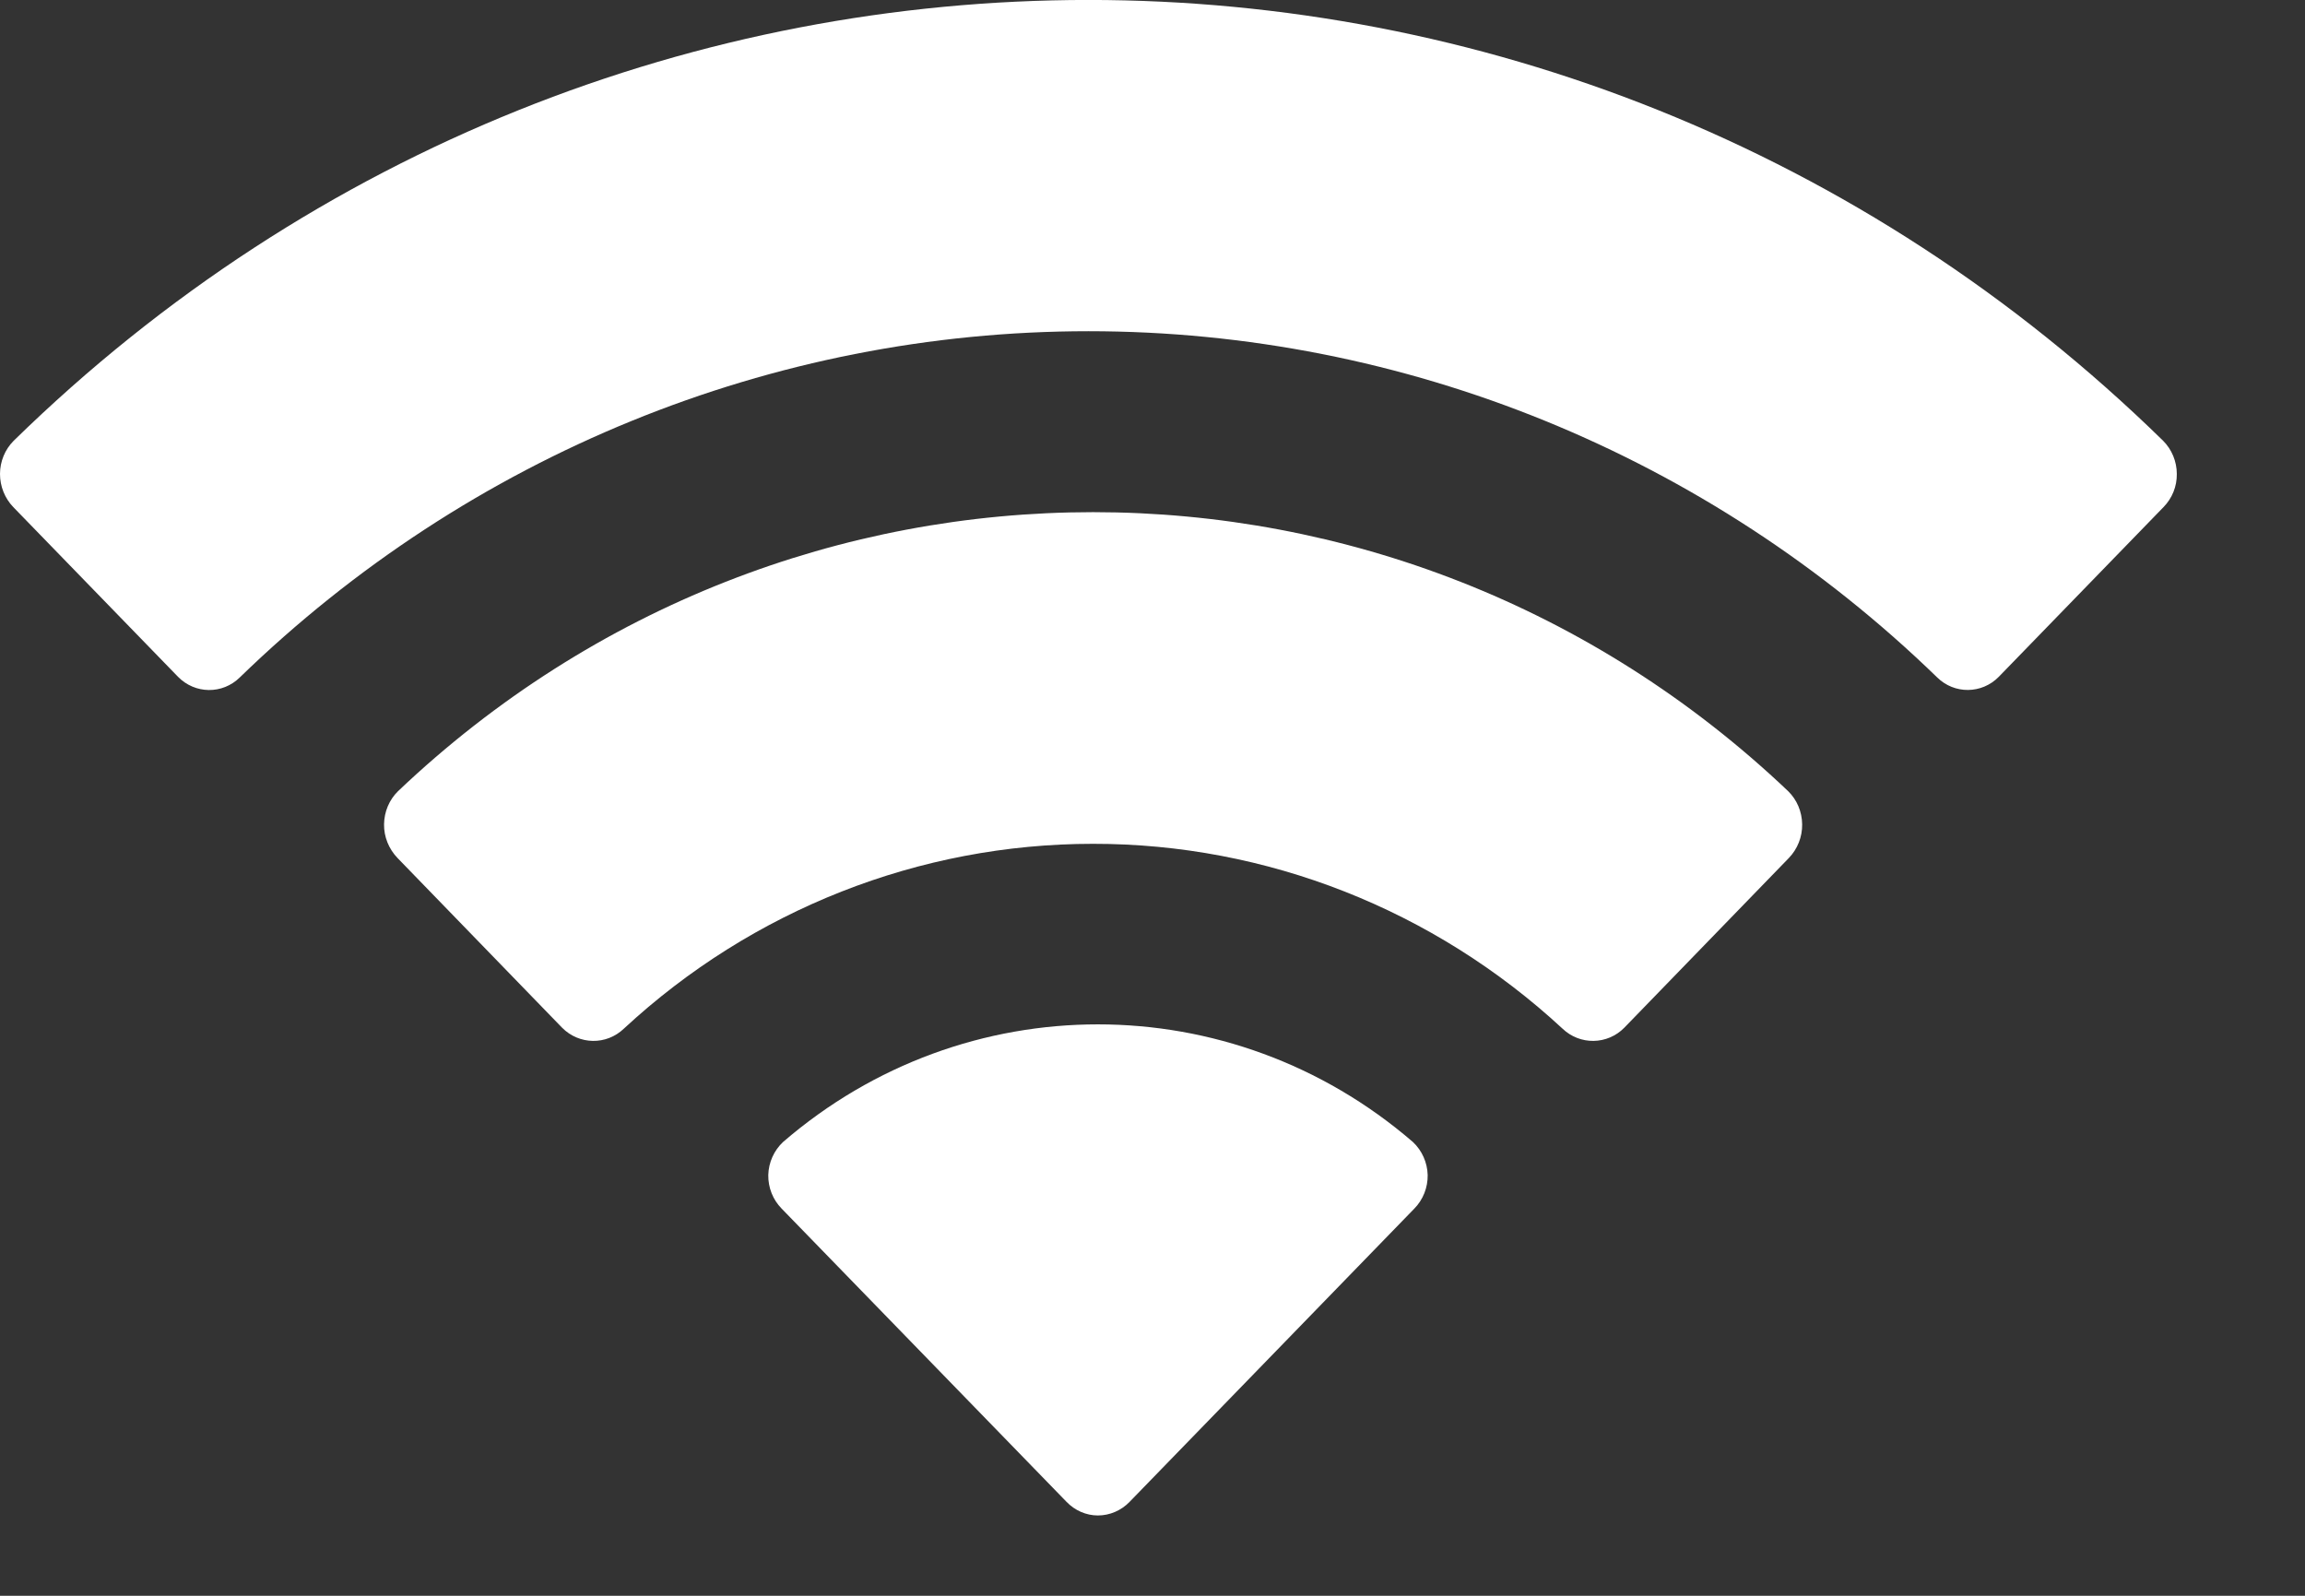 <?xml version="1.0" encoding="utf-8"?>
<svg xmlns="http://www.w3.org/2000/svg" fill="none" height="100%" overflow="visible" preserveAspectRatio="none" style="display: block;" viewBox="0 0 13 9" width="100%">
<rect x="0" y="0" width="13" height="9" fill="#333333" stroke="none"/>
<path d="M4.416 6.441C5.441 5.556 6.943 5.556 7.969 6.441C8.02 6.489 8.05 6.556 8.052 6.627C8.053 6.698 8.026 6.766 7.977 6.816L6.371 8.47C6.324 8.519 6.259 8.547 6.192 8.547C6.126 8.547 6.062 8.519 6.015 8.47L4.408 6.816C4.359 6.766 4.332 6.698 4.333 6.627C4.335 6.556 4.365 6.489 4.416 6.441ZM2.245 4.462C4.454 2.364 7.876 2.364 10.085 4.462C10.135 4.511 10.163 4.578 10.164 4.649C10.165 4.72 10.138 4.788 10.089 4.839L9.161 5.796C9.066 5.893 8.911 5.896 8.812 5.801C8.087 5.13 7.143 4.758 6.164 4.759C5.186 4.759 4.243 5.13 3.519 5.801C3.42 5.896 3.266 5.893 3.17 5.796L2.242 4.839C2.193 4.788 2.165 4.72 2.166 4.649C2.167 4.578 2.195 4.511 2.245 4.462ZM0.077 2.486C3.466 -0.829 8.812 -0.829 12.2 2.486C12.249 2.535 12.277 2.603 12.277 2.673C12.278 2.743 12.251 2.81 12.202 2.86L11.273 3.817C11.177 3.915 11.022 3.916 10.925 3.82C9.634 2.567 7.92 1.868 6.139 1.868C4.357 1.868 2.644 2.567 1.353 3.82C1.255 3.917 1.1 3.915 1.004 3.817L0.075 2.86C0.027 2.81 -0 2.743 3.15975e-06 2.673C0 2.603 0.028 2.535 0.077 2.486Z" fill="white" id="Wifi"/>
</svg>
